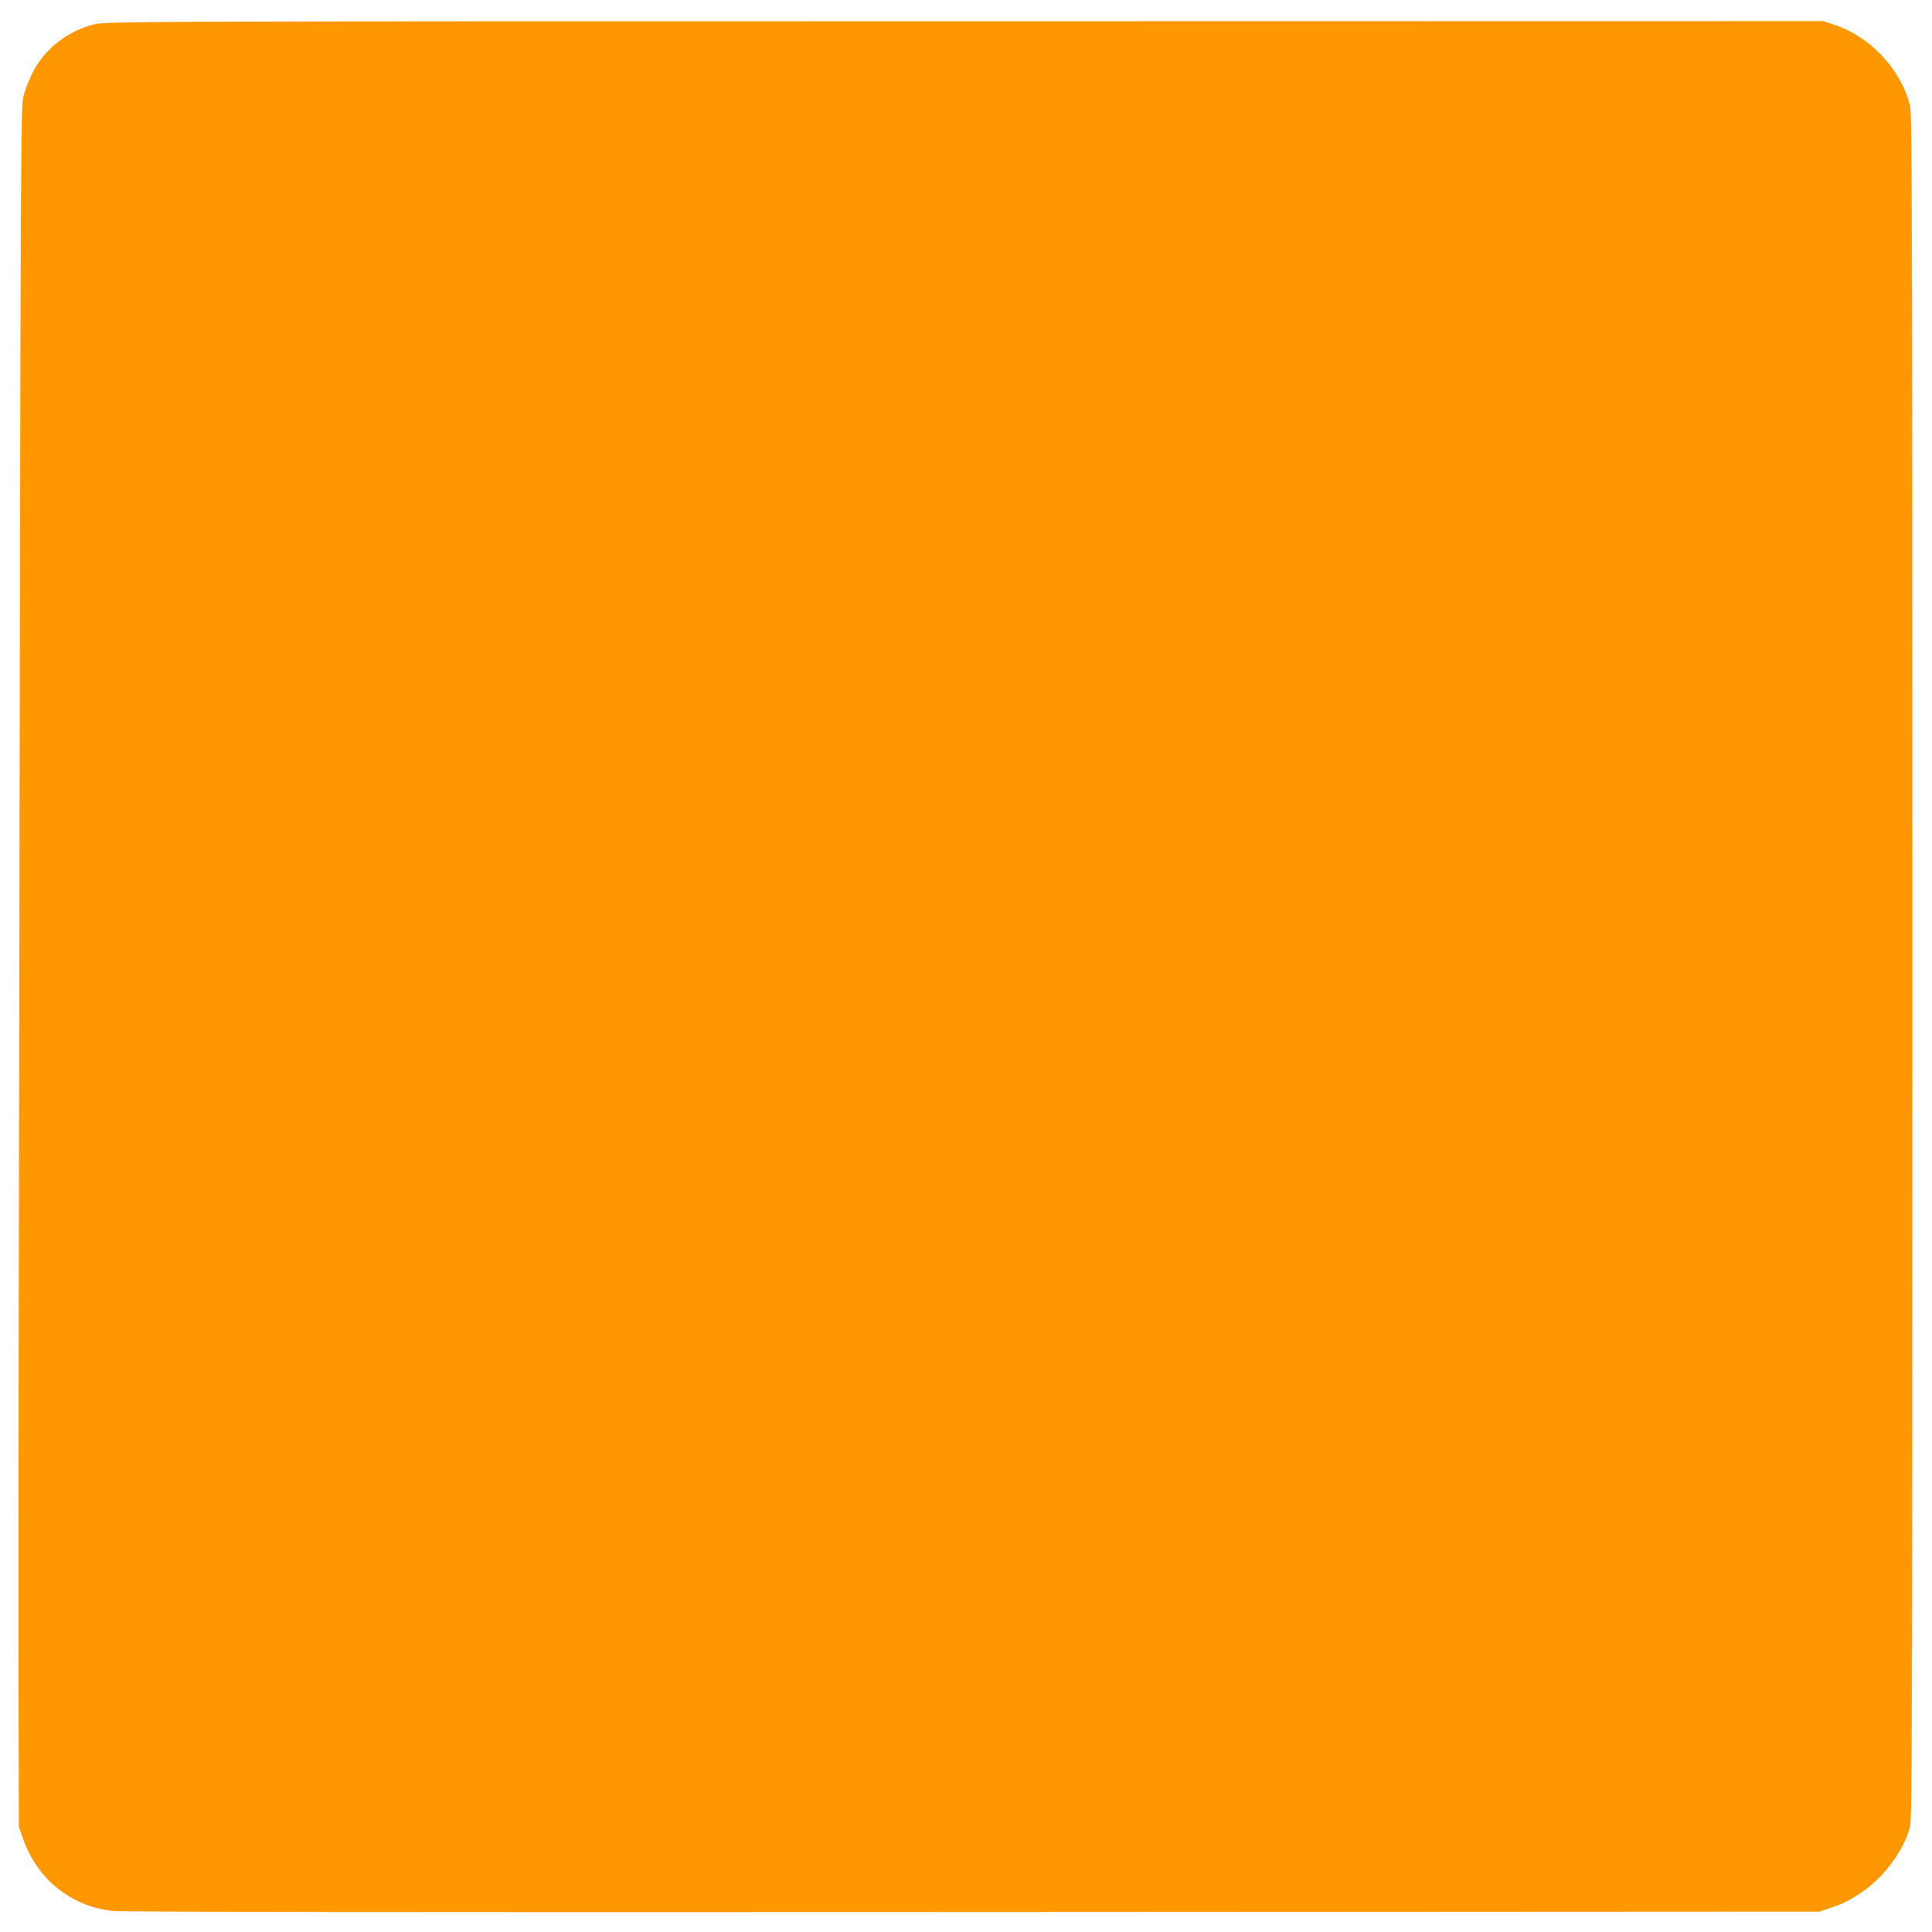 <?xml version="1.0" standalone="no"?>
<!DOCTYPE svg PUBLIC "-//W3C//DTD SVG 20010904//EN"
 "http://www.w3.org/TR/2001/REC-SVG-20010904/DTD/svg10.dtd">
<svg version="1.0" xmlns="http://www.w3.org/2000/svg"
 width="1280pt" height="1280pt" viewBox="0 0 1280 1280"
 preserveAspectRatio="xMidYMid meet">
<g transform="translate(0,1280) scale(0.1,-0.1)"
fill="#ff9800" stroke="none">
<path d="M626 12639 c-181 -44 -337 -168 -415 -330 -23 -48 -49 -117 -58 -155
-14 -63 -17 -503 -24 -4904 -5 -2659 -8 -5222 -6 -5695 l2 -860 31 -86 c93
-260 316 -439 587 -469 63 -8 1831 -10 5702 -8 l5610 3 70 24 c85 28 132 52
209 104 149 101 280 278 320 434 14 55 16 602 16 5699 0 4885 -2 5647 -15
5700 -56 238 -260 459 -497 538 l-77 26 -5688 -1 c-5585 0 -5689 -1 -5767 -20z"/>
</g>
</svg>
